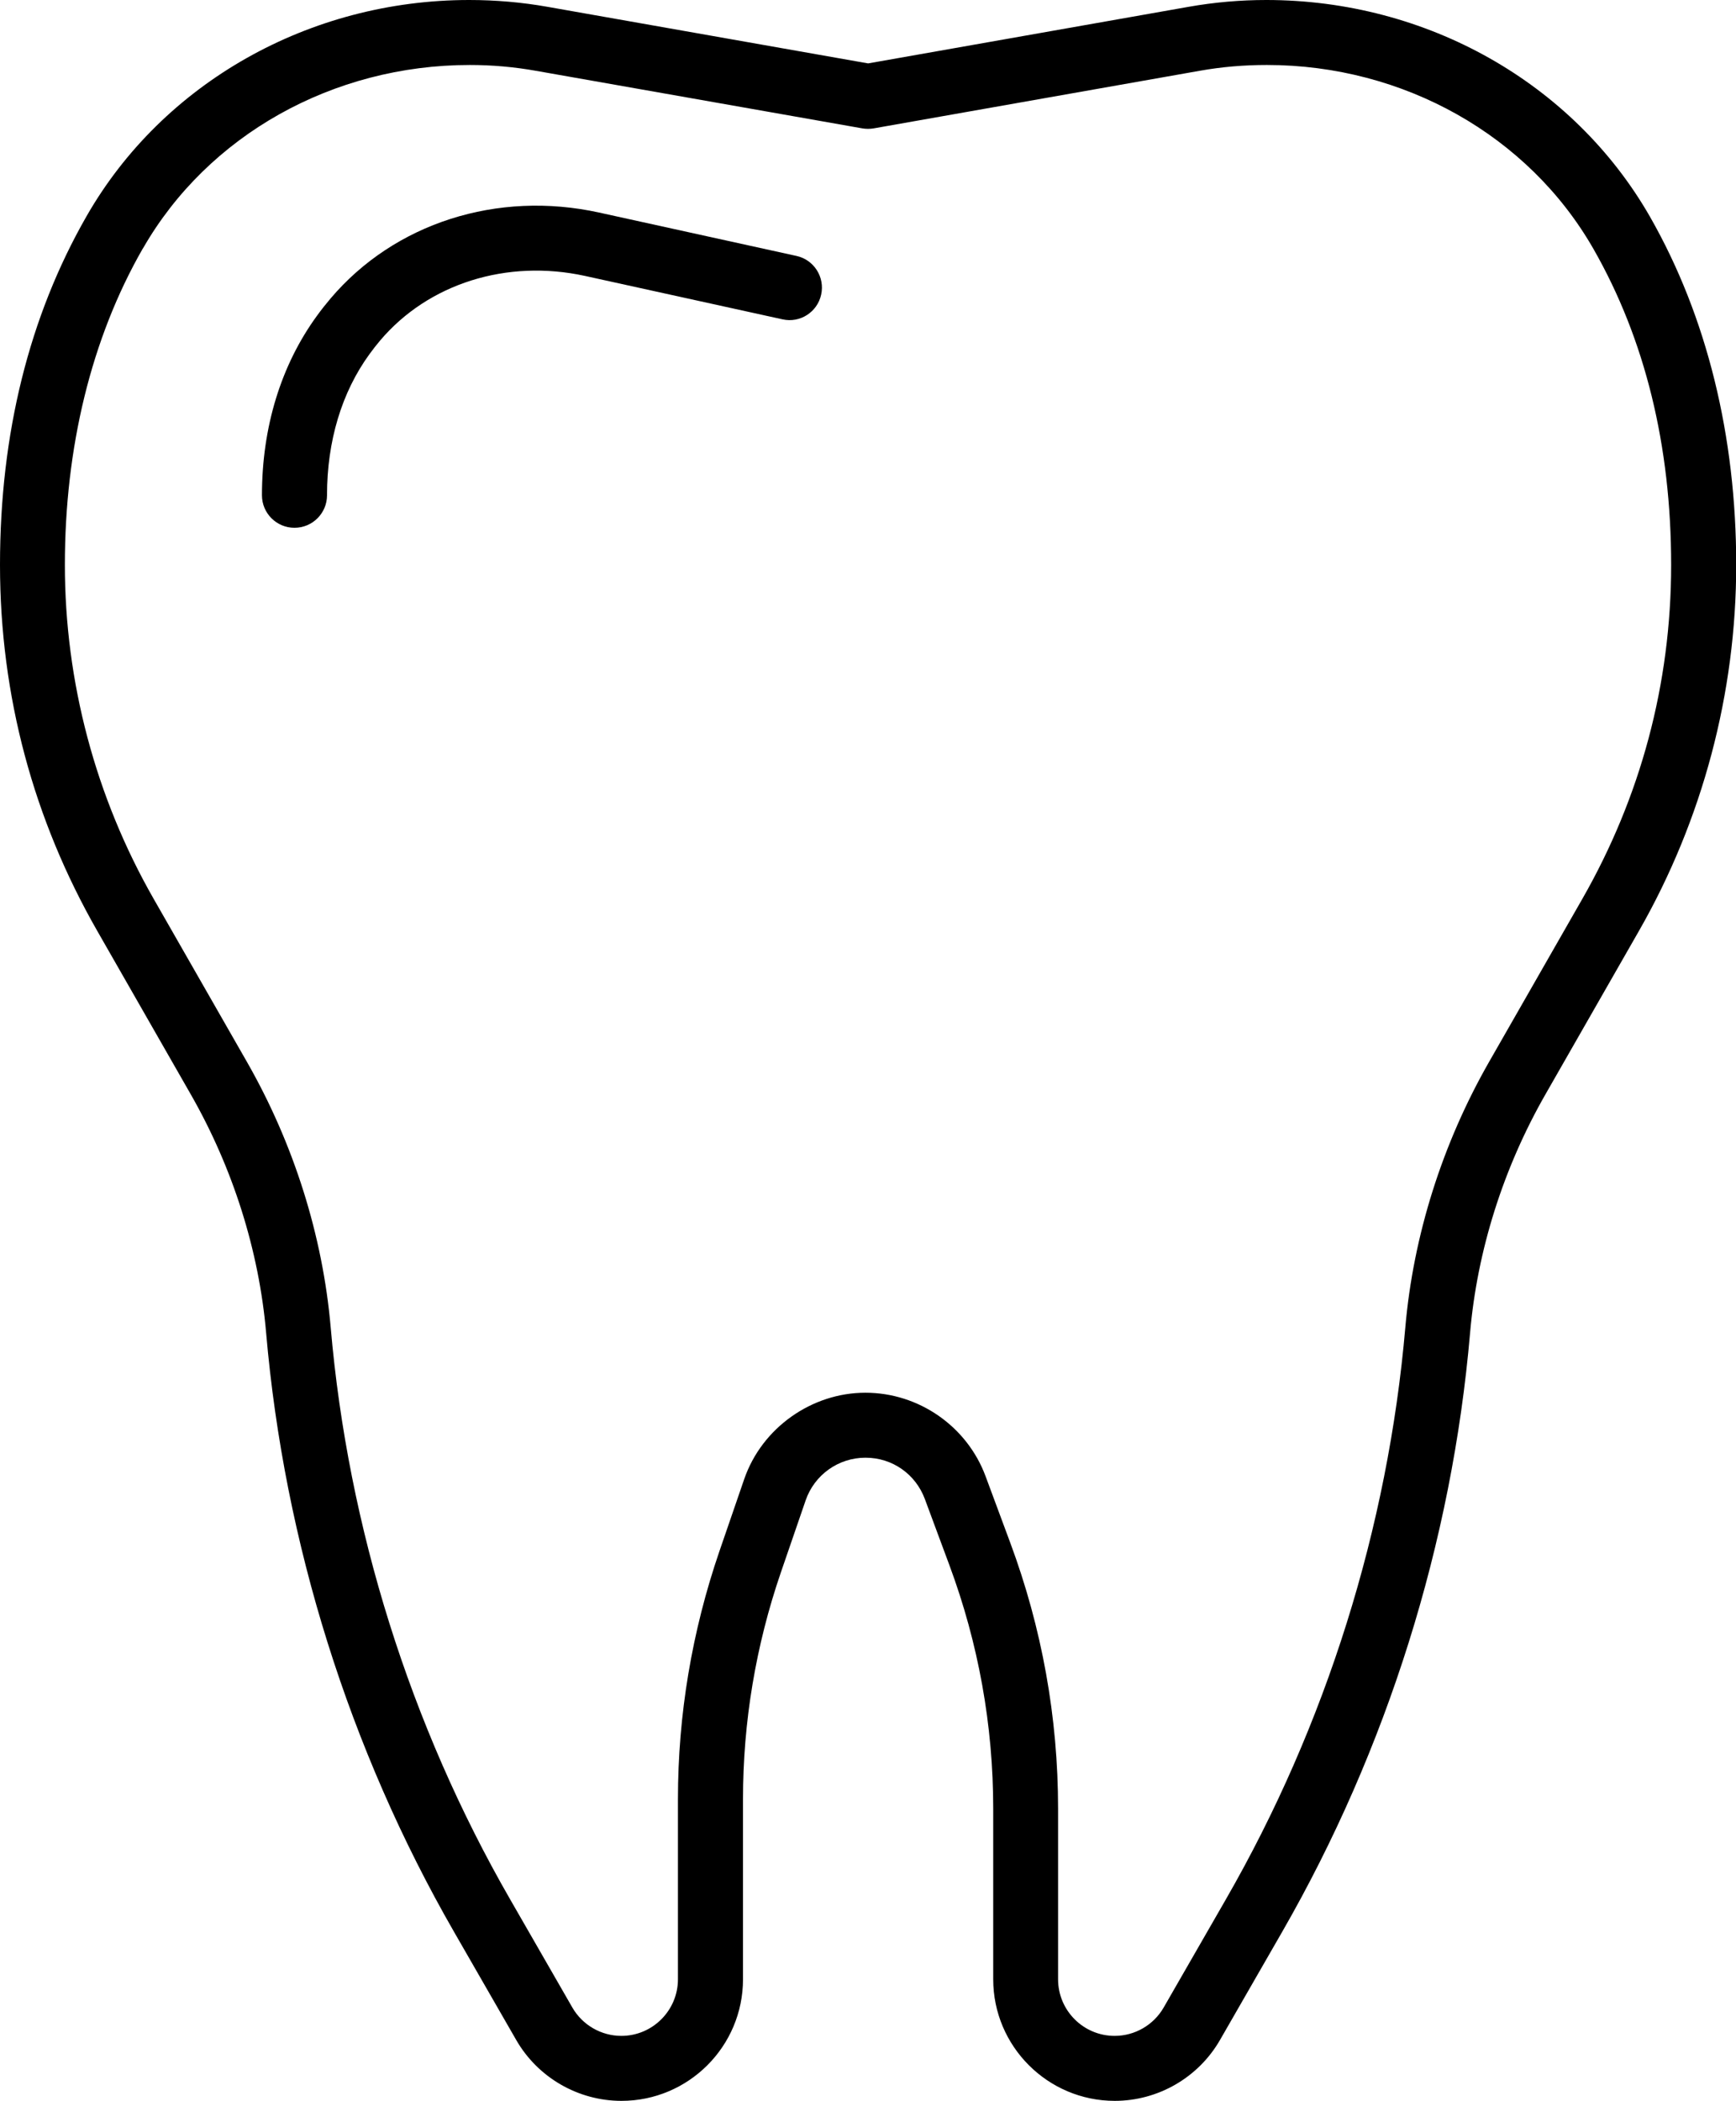 <svg xmlns="http://www.w3.org/2000/svg" id="_&#xCE;&#xD3;&#xC8;_1" data-name="&#x2014;&#xCE;&#xD3;&#xC8;_1" viewBox="0 0 165.68 200.46"><defs><style>      .cls-1 {        fill: #000;        stroke-width: 0px;      }    </style></defs><path class="cls-1" d="M18.2,104.41c4.03,7.04,6.52,14.92,7.2,22.78,1.73,19.99,7.93,39.75,17.93,57.14l5.93,10.31c2.06,3.59,5.91,5.82,10.05,5.82,6.4,0,11.6-5.2,11.6-11.6v-17.18c0-7.38,1.22-14.67,3.62-21.66l2.36-6.86c.84-2.44,3.13-4.07,5.71-4.07s4.78,1.58,5.66,3.93l2.35,6.33c2.77,7.46,4.18,15.27,4.18,23.23v16.28c0,6.39,5.2,11.6,11.6,11.6,4.14,0,7.99-2.23,10.05-5.82l5.93-10.31c10-17.39,16.21-37.15,17.93-57.14.68-7.86,3.17-15.74,7.2-22.78l8.91-15.57c6.08-10.62,9.29-22.7,9.29-34.94s-2.77-23.66-8.23-33.22C150.16,7.92,136.16,0,120.85,0c-2.49,0-4.98.22-7.41.65l-30.59,5.4L52.25.65c-2.43-.43-4.93-.65-7.47-.65C29.54,0,15.55,7.9,8.26,20.63,2.78,30.19,0,41.39,0,53.9s3.21,24.32,9.29,34.94l8.91,15.57ZM13.64,23.71C19.83,12.91,31.76,6.2,44.84,6.2c2.13,0,4.26.19,6.33.56l31.13,5.49c.36.06.72.06,1.08,0l31.14-5.5c2.08-.37,4.21-.55,6.39-.55,13.04,0,24.98,6.73,31.17,17.56,4.92,8.61,7.41,18.75,7.41,30.14s-2.93,22.17-8.47,31.86l-8.91,15.57c-4.47,7.82-7.23,16.58-7.99,25.33-1.65,19.09-7.57,37.97-17.13,54.58l-5.93,10.31c-.96,1.67-2.75,2.71-4.68,2.71-2.98,0-5.4-2.42-5.4-5.4v-16.28c0-8.7-1.54-17.24-4.57-25.39l-2.35-6.33c-1.77-4.77-6.38-7.97-11.47-7.97s-9.87,3.32-11.57,8.26l-2.36,6.86c-2.62,7.64-3.96,15.6-3.96,23.67v17.18c0,2.97-2.42,5.4-5.4,5.4-1.93,0-3.72-1.04-4.68-2.71l-5.93-10.31c-9.56-16.61-15.48-35.49-17.13-54.58-.76-8.75-3.52-17.51-7.99-25.33l-8.91-15.57c-5.54-9.69-8.47-20.7-8.47-31.86s2.5-21.58,7.44-30.19Z"></path><path class="cls-1" d="M28.11,50.36h0c1.71,0,3.1-1.39,3.1-3.1,0-5.17,1.4-9.83,4.06-13.48.33-.45.67-.89,1.01-1.29,4.61-5.44,12.1-7.79,19.56-6.16l18.84,4.14c1.67.38,3.33-.69,3.69-2.36.37-1.67-.69-3.33-2.36-3.69l-18.84-4.14c-9.71-2.13-19.53,1.01-25.63,8.21-.44.52-.87,1.06-1.29,1.64-3.44,4.72-5.25,10.64-5.25,17.13,0,1.71,1.39,3.1,3.1,3.1Z"></path></svg>